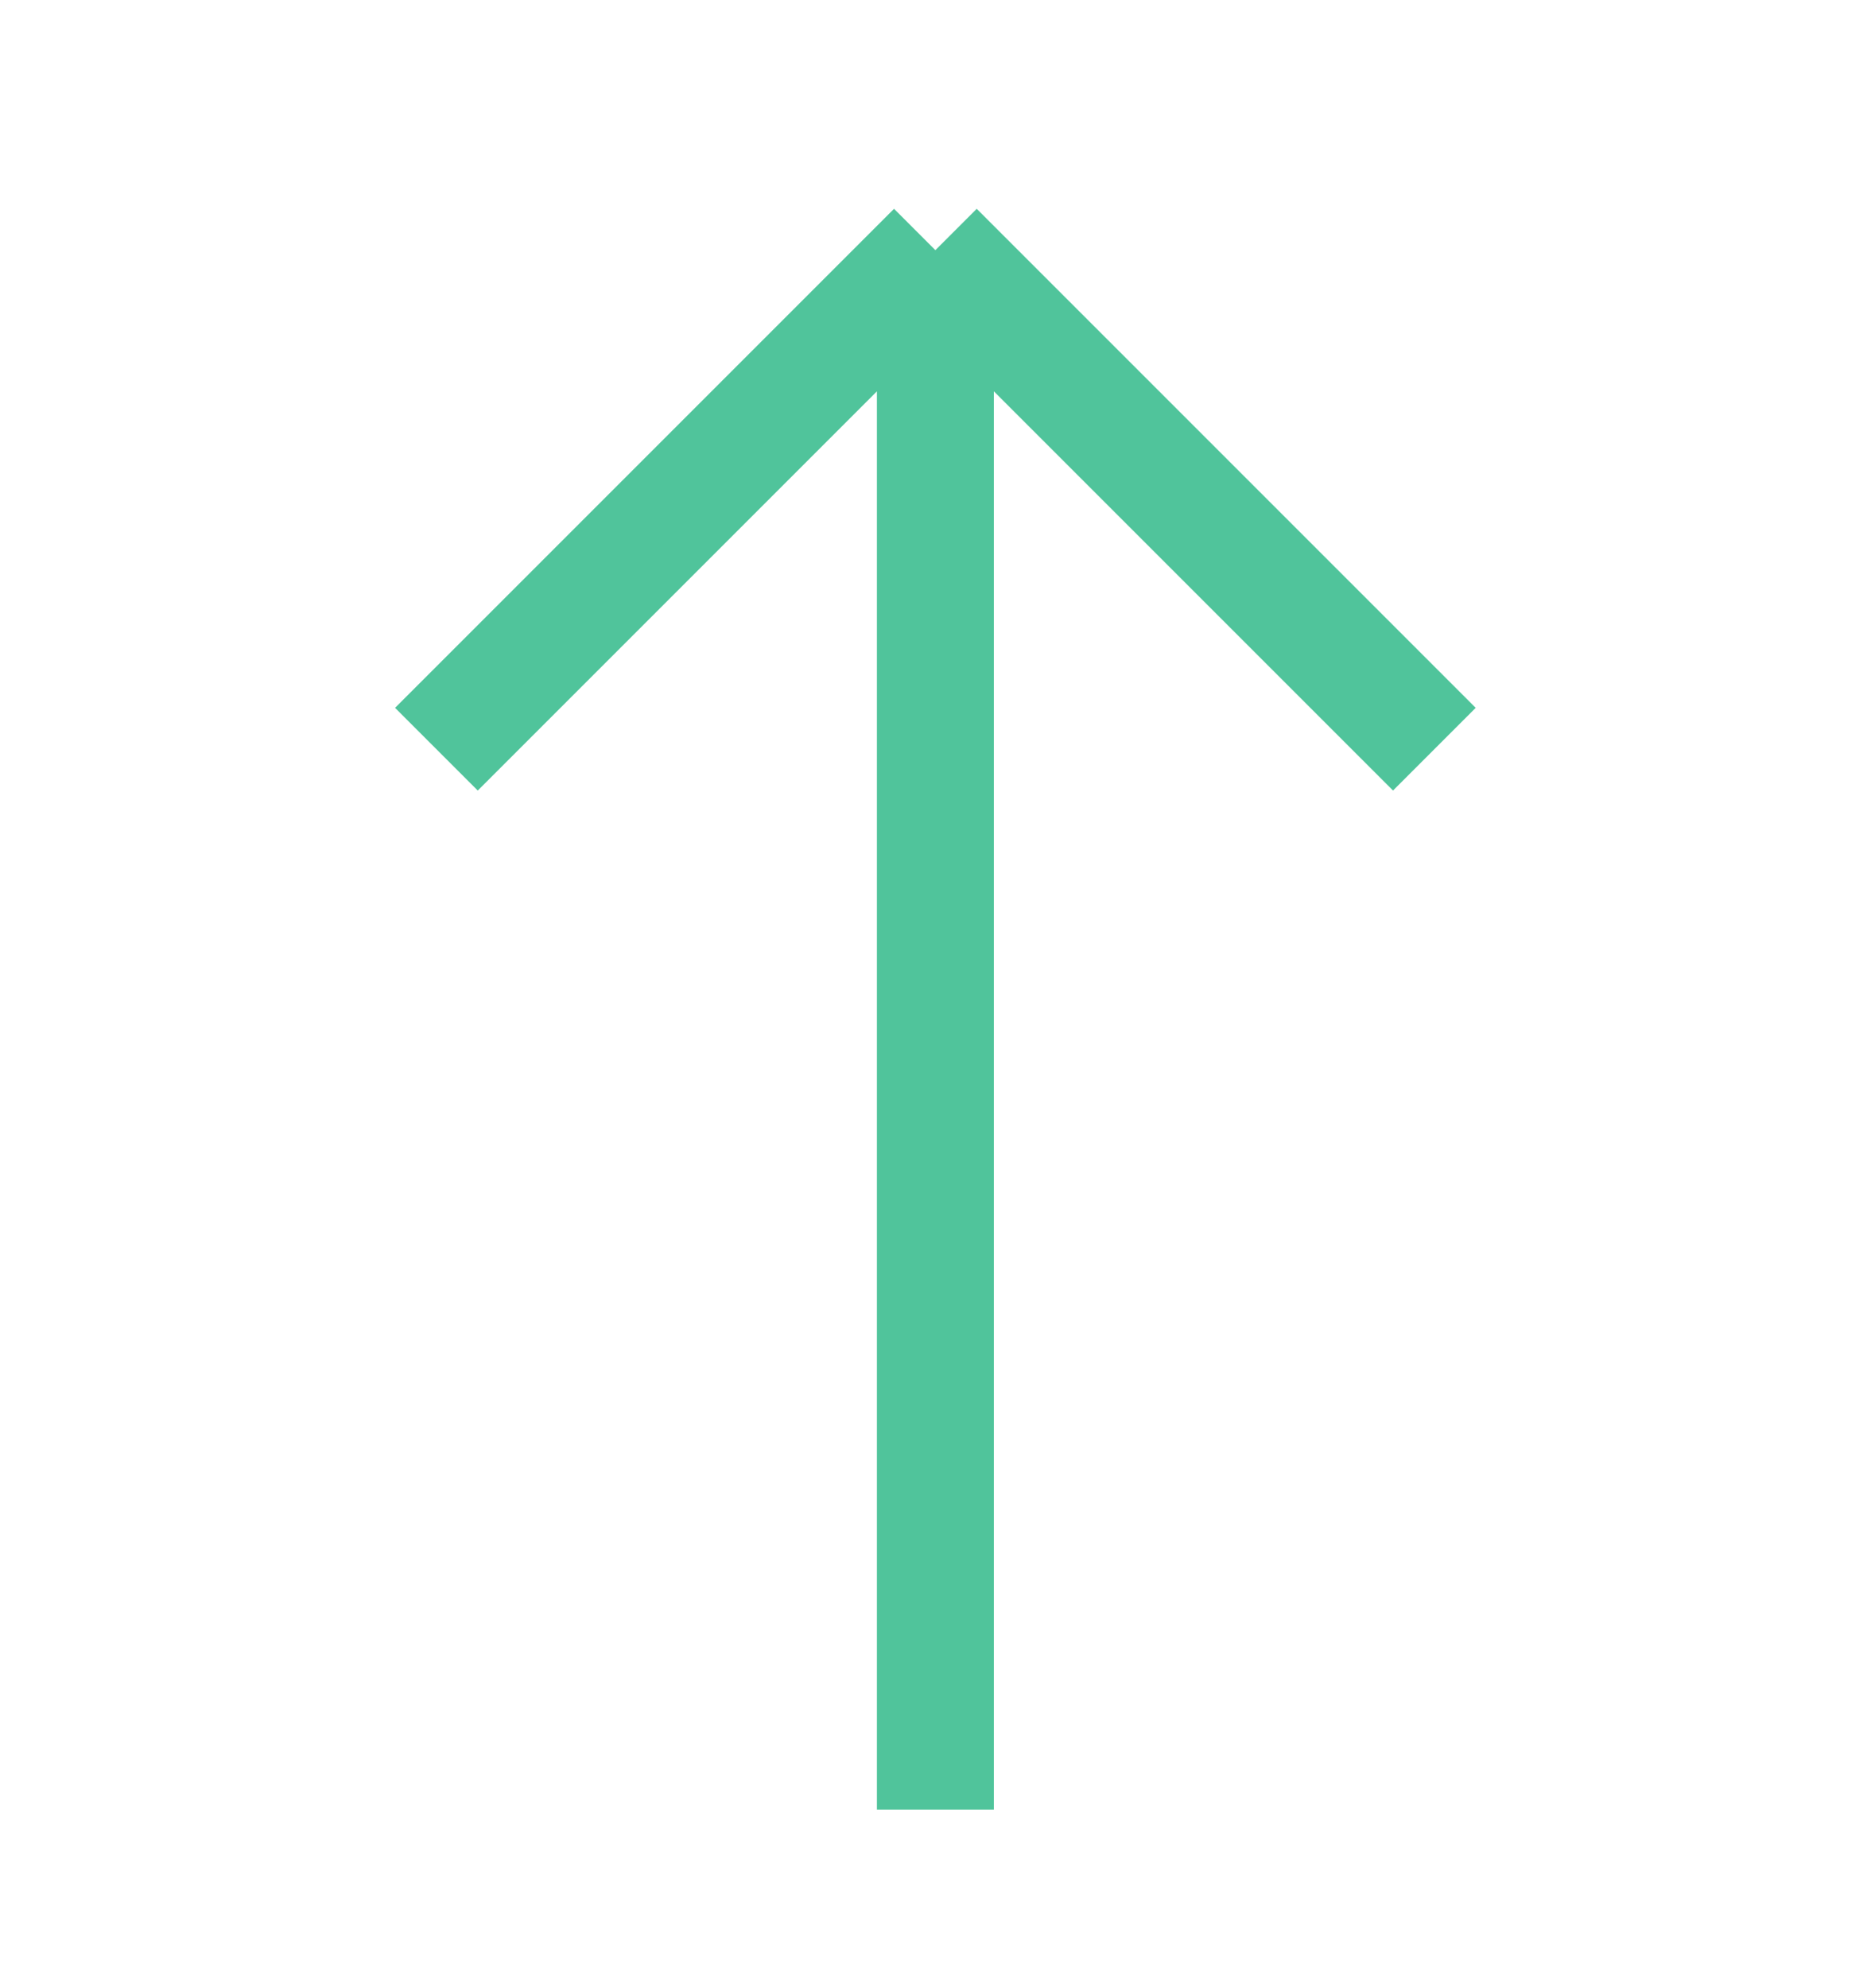 <svg width="16" height="17" viewBox="0 0 16 17" fill="none" xmlns="http://www.w3.org/2000/svg">
<path d="M7.999 2.139L12.266 6.406M7.999 2.139L3.732 6.406M7.999 2.139V15.473" stroke="#50C49B"/>
</svg>

